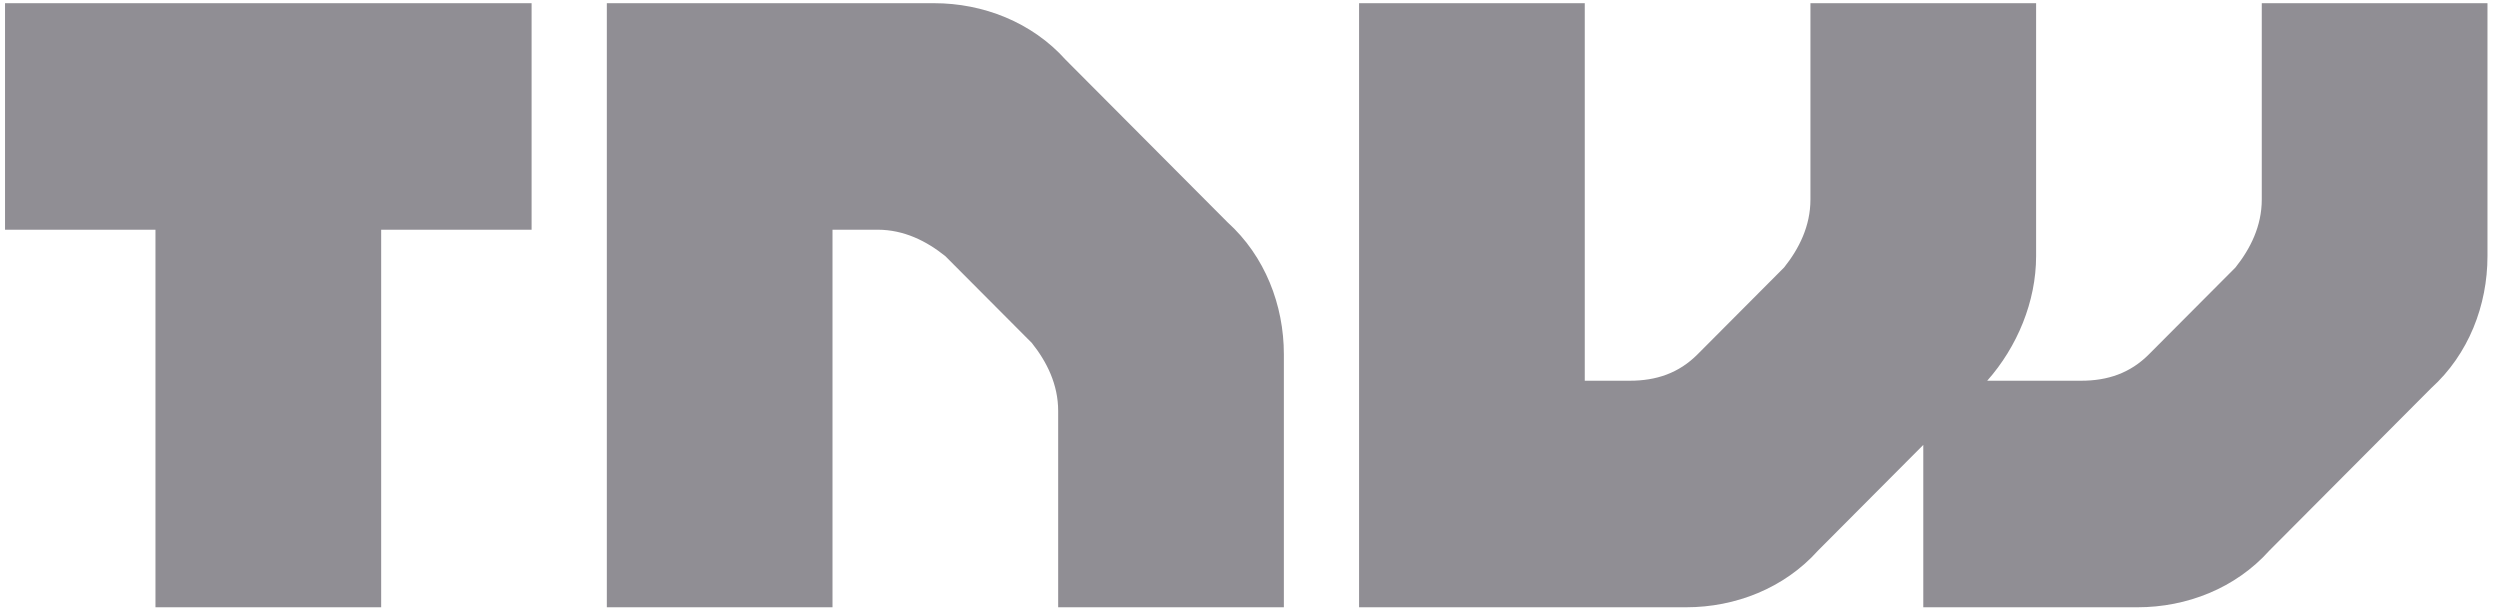 <svg width="86" height="21" viewBox="0 0 86 21" fill="none" xmlns="http://www.w3.org/2000/svg">
<path d="M44.165 20.89H36.401V14.136C36.401 13.227 36.013 12.448 35.496 11.799L32.52 8.812C31.873 8.292 31.096 7.902 30.191 7.902H28.638V20.89H20.875V0.11H32.132C33.814 0.11 35.496 0.759 36.66 2.058L42.224 7.643C43.518 8.812 44.165 10.5 44.165 12.188V20.89ZM77.805 0.11V6.864C77.805 7.773 77.417 8.552 76.9 9.201L73.924 12.188C73.277 12.838 72.501 13.097 71.595 13.097H68.36C69.395 11.929 70.042 10.37 70.042 8.812V0.11H62.279V6.864C62.279 7.773 61.891 8.552 61.373 9.201L58.397 12.188C57.75 12.838 56.974 13.097 56.068 13.097H54.516V0.11H46.752V20.89H58.009C59.691 20.89 61.373 20.24 62.538 18.942L66.161 15.305V20.89H73.536C75.218 20.89 76.9 20.24 78.064 18.942L83.628 13.357C84.922 12.188 85.569 10.5 85.569 8.812V0.11H77.805ZM18.287 0.11H0.173V7.902H5.348V20.89H13.112V7.902H18.287" fill="#908E94"/>
</svg>
